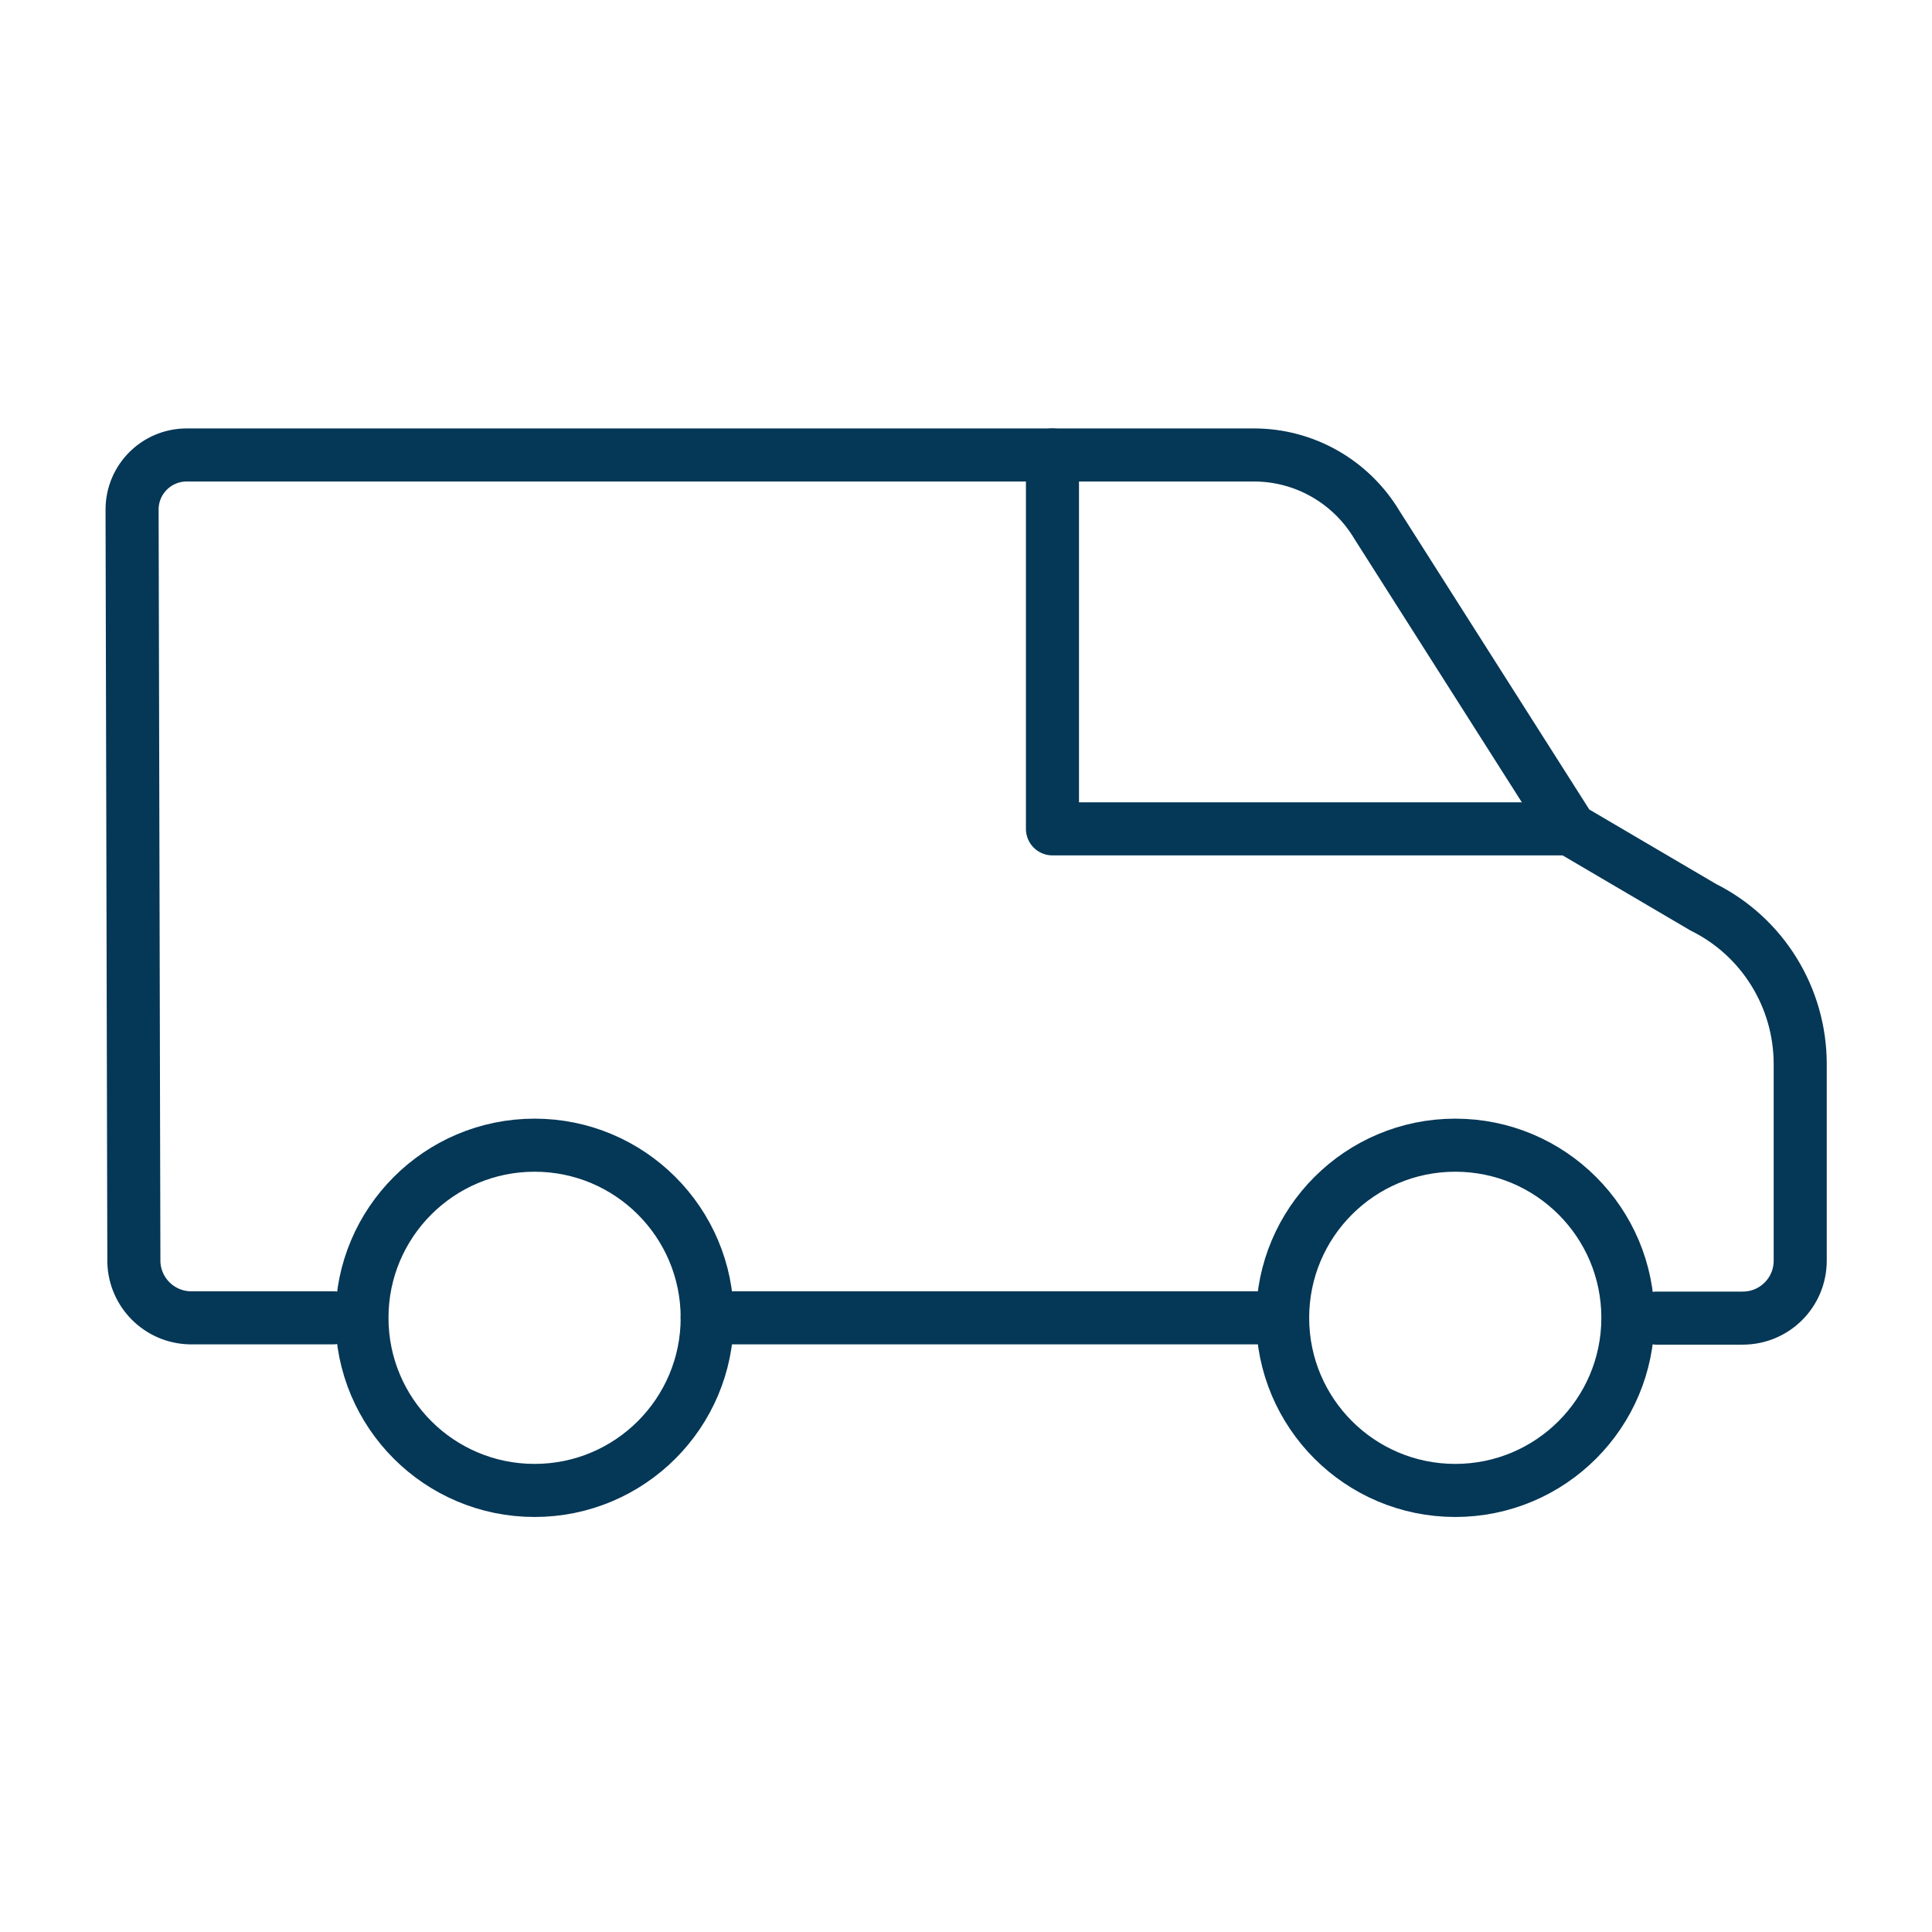 <?xml version="1.0" encoding="UTF-8"?>
<svg id="Vanpooling" xmlns="http://www.w3.org/2000/svg" viewBox="0 0 64.8 64.8">
  <defs>
    <style>
      .cls-1 {
        fill: none;
        stroke: #053756;
        stroke-linecap: round;
        stroke-linejoin: round;
        stroke-width: 1.78px;
      }
    </style>
  </defs>
  <circle id="Ellipse_1012" data-name="Ellipse 1012" class="cls-1" cx="17.93" cy="44.2" r="5.79"/>
  <circle id="Ellipse_1013" data-name="Ellipse 1013" class="cls-1" cx="48.81" cy="44.2" r="5.79"/>
  <path id="Path_30466" data-name="Path 30466" class="cls-1" d="m11.18,44.2h-4.82c-1.02-.03-1.84-.85-1.87-1.87l-.06-25.24c0-1.01.82-1.83,1.83-1.83h35.8c1.69,0,3.25.89,4.12,2.34l6.49,10.21,4.46,2.62c1.99.99,3.25,3.03,3.25,5.26v6.59c0,1.07-.86,1.93-1.93,1.93h-2.89"/>
  <path id="Path_30467" data-name="Path 30467" class="cls-1" d="m52.67,27.8h-17.37v-12.54"/>
  <line id="Line_5898" data-name="Line 5898" class="cls-1" x1="23.72" y1="44.2" x2="43.02" y2="44.2"/>
</svg>